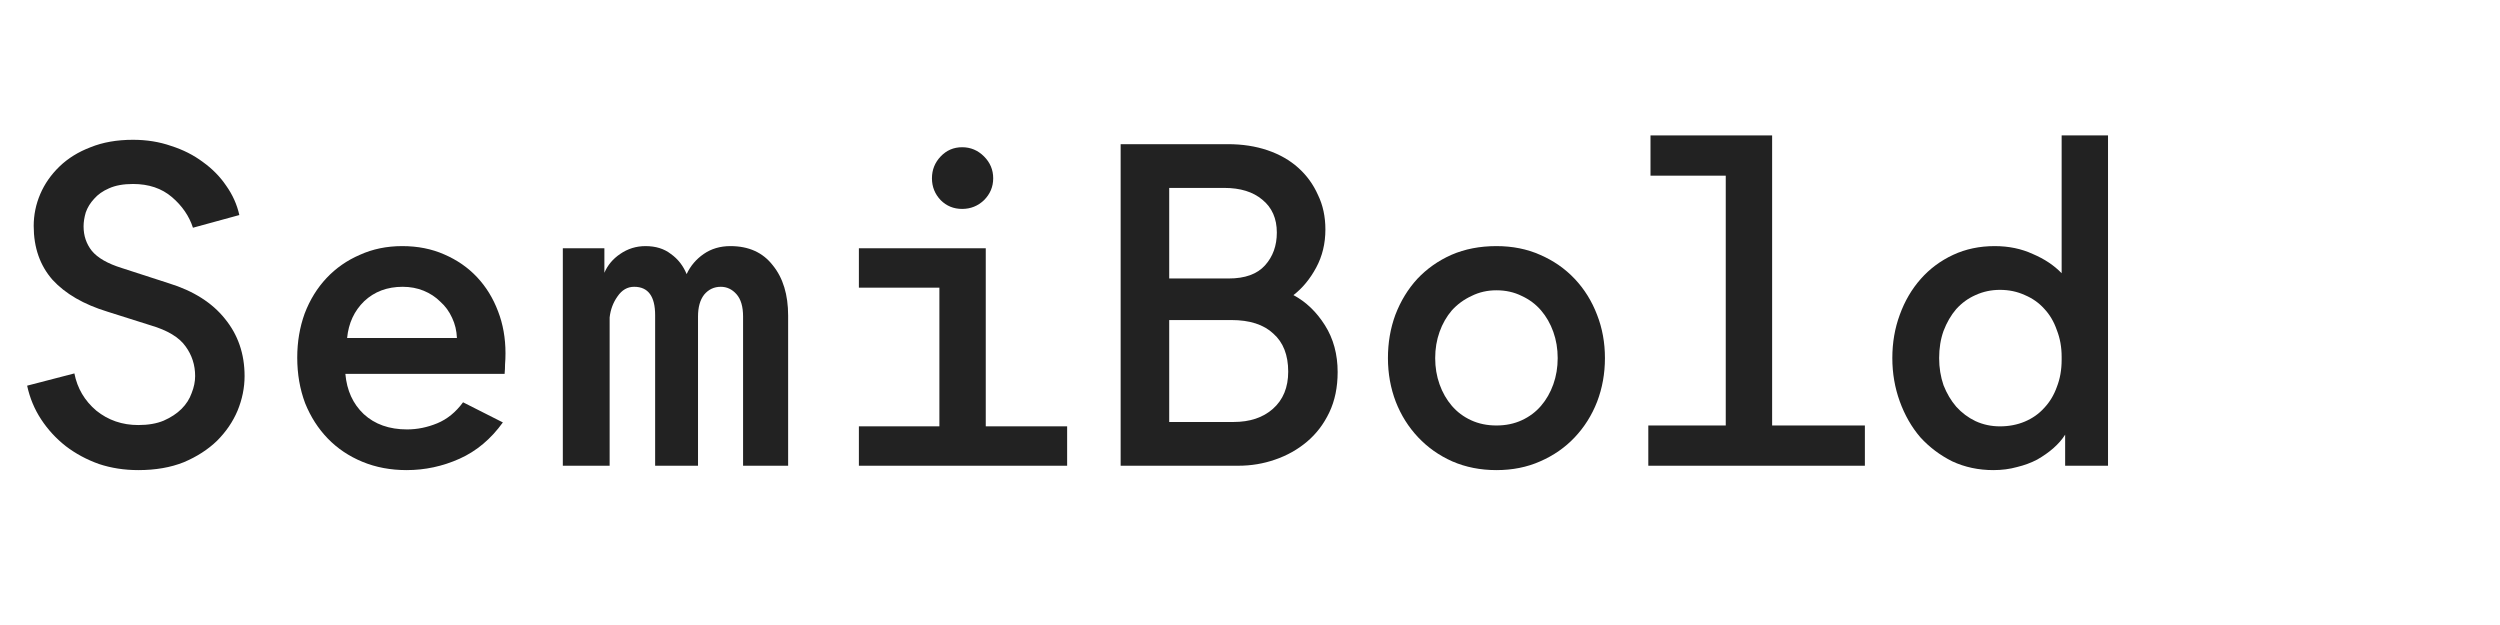 <svg width="240" height="60" viewBox="0 0 240 60" fill="none" xmlns="http://www.w3.org/2000/svg">
<path d="M191.366 45.13C189.938 45.13 188.622 44.85 187.418 44.29C186.242 43.702 185.22 42.932 184.352 41.98C183.512 41 182.854 39.852 182.378 38.536C181.902 37.22 181.664 35.834 181.664 34.378C181.664 32.894 181.902 31.508 182.378 30.22C182.854 28.904 183.526 27.756 184.394 26.776C185.262 25.796 186.298 25.026 187.502 24.466C188.706 23.906 190.036 23.626 191.492 23.626C192.836 23.626 194.054 23.878 195.146 24.382C196.266 24.858 197.19 25.474 197.918 26.23V13H202.37V44.71H198.254V41.728C197.974 42.176 197.596 42.61 197.12 43.03C196.672 43.422 196.154 43.786 195.566 44.122C194.978 44.43 194.334 44.668 193.634 44.836C192.934 45.032 192.178 45.13 191.366 45.13ZM191.996 27.826C191.156 27.826 190.372 27.994 189.644 28.33C188.944 28.638 188.328 29.086 187.796 29.674C187.292 30.262 186.886 30.962 186.578 31.774C186.298 32.558 186.158 33.426 186.158 34.378C186.158 35.302 186.298 36.17 186.578 36.982C186.886 37.766 187.292 38.452 187.796 39.04C188.328 39.628 188.944 40.09 189.644 40.426C190.372 40.762 191.156 40.93 191.996 40.93C192.864 40.93 193.662 40.776 194.39 40.468C195.118 40.16 195.734 39.726 196.238 39.166C196.77 38.606 197.176 37.934 197.456 37.15C197.764 36.366 197.918 35.498 197.918 34.546V34.252C197.918 33.328 197.764 32.474 197.456 31.69C197.176 30.878 196.77 30.192 196.238 29.632C195.734 29.072 195.118 28.638 194.39 28.33C193.662 27.994 192.864 27.826 191.996 27.826Z" fill="#222222"/>
<path d="M158.238 40.846H165.672V16.864H158.448V13H170.124V40.846H179.028V44.71H158.238V40.846Z" fill="#222222"/>
<path d="M133.242 34.378C133.242 32.894 133.48 31.508 133.956 30.22C134.46 28.904 135.16 27.756 136.056 26.776C136.98 25.796 138.072 25.026 139.332 24.466C140.62 23.906 142.062 23.626 143.658 23.626C145.198 23.626 146.598 23.906 147.858 24.466C149.146 25.026 150.252 25.796 151.176 26.776C152.1 27.756 152.814 28.904 153.318 30.22C153.822 31.508 154.074 32.894 154.074 34.378C154.074 35.862 153.822 37.262 153.318 38.578C152.814 39.866 152.1 41 151.176 41.98C150.252 42.96 149.146 43.73 147.858 44.29C146.598 44.85 145.198 45.13 143.658 45.13C142.118 45.13 140.704 44.85 139.416 44.29C138.156 43.73 137.064 42.96 136.14 41.98C135.216 41 134.502 39.866 133.998 38.578C133.494 37.262 133.242 35.862 133.242 34.378ZM137.778 34.378C137.778 35.274 137.918 36.114 138.198 36.898C138.478 37.682 138.87 38.368 139.374 38.956C139.878 39.544 140.494 40.006 141.222 40.342C141.95 40.678 142.762 40.846 143.658 40.846C144.554 40.846 145.366 40.678 146.094 40.342C146.822 40.006 147.438 39.544 147.942 38.956C148.446 38.368 148.838 37.682 149.118 36.898C149.398 36.114 149.538 35.274 149.538 34.378C149.538 33.482 149.398 32.642 149.118 31.858C148.838 31.074 148.446 30.388 147.942 29.8C147.438 29.212 146.822 28.75 146.094 28.414C145.366 28.05 144.554 27.868 143.658 27.868C142.79 27.868 141.992 28.05 141.264 28.414C140.536 28.75 139.906 29.212 139.374 29.8C138.87 30.388 138.478 31.074 138.198 31.858C137.918 32.642 137.778 33.482 137.778 34.378Z" fill="#222222"/>
<path d="M107.582 44.71V13.84H117.872C119.272 13.84 120.546 14.036 121.694 14.428C122.842 14.82 123.822 15.38 124.634 16.108C125.446 16.836 126.076 17.704 126.524 18.712C127 19.692 127.238 20.798 127.238 22.03C127.238 23.374 126.944 24.592 126.356 25.684C125.768 26.776 125.04 27.658 124.172 28.33C125.376 28.974 126.384 29.94 127.196 31.228C128.008 32.516 128.414 34.014 128.414 35.722C128.414 37.178 128.148 38.466 127.616 39.586C127.084 40.706 126.37 41.644 125.474 42.4C124.578 43.156 123.556 43.73 122.408 44.122C121.288 44.514 120.112 44.71 118.88 44.71H107.582ZM118.418 40.51C119.986 40.51 121.246 40.09 122.198 39.25C123.178 38.382 123.668 37.192 123.668 35.68C123.668 34.084 123.192 32.866 122.24 32.026C121.316 31.158 119.972 30.724 118.208 30.724H112.244V40.51H118.418ZM117.956 26.734C119.524 26.734 120.686 26.314 121.442 25.474C122.198 24.634 122.576 23.584 122.576 22.324C122.576 20.98 122.114 19.93 121.19 19.174C120.294 18.418 119.076 18.04 117.536 18.04H112.244V26.734H117.956Z" fill="#222222"/>
<path d="M82.453 40.93H90.181V27.616H82.453V23.836H94.633V40.93H102.445V44.71H82.453V40.93ZM92.365 20.056C91.553 20.056 90.867 19.776 90.307 19.216C89.747 18.628 89.467 17.928 89.467 17.116C89.467 16.304 89.747 15.604 90.307 15.016C90.867 14.428 91.553 14.134 92.365 14.134C93.177 14.134 93.877 14.428 94.465 15.016C95.053 15.604 95.347 16.304 95.347 17.116C95.347 17.928 95.053 18.628 94.465 19.216C93.877 19.776 93.177 20.056 92.365 20.056Z" fill="#222222"/>
<path d="M54.031 23.836H58.021V26.188C58.329 25.46 58.833 24.858 59.533 24.382C60.261 23.878 61.073 23.626 61.969 23.626C62.949 23.626 63.761 23.878 64.405 24.382C65.077 24.858 65.581 25.502 65.917 26.314C66.281 25.53 66.827 24.886 67.555 24.382C68.283 23.878 69.137 23.626 70.117 23.626C71.881 23.626 73.239 24.242 74.191 25.474C75.171 26.678 75.661 28.288 75.661 30.304V44.71H71.335V30.388C71.335 29.436 71.125 28.722 70.705 28.246C70.285 27.77 69.781 27.532 69.193 27.532C68.549 27.532 68.017 27.784 67.597 28.288C67.205 28.792 67.009 29.492 67.009 30.388V44.71H62.893V30.262C62.893 28.442 62.221 27.532 60.877 27.532C60.233 27.532 59.701 27.84 59.281 28.456C58.861 29.044 58.609 29.716 58.525 30.472V44.71H54.031V23.836Z" fill="#222222"/>
<path d="M39.077 41.224C40.057 41.224 41.023 41.028 41.975 40.636C42.927 40.244 43.753 39.572 44.453 38.62L48.275 40.552C47.127 42.148 45.741 43.31 44.117 44.038C42.493 44.766 40.799 45.13 39.035 45.13C37.495 45.13 36.081 44.864 34.793 44.332C33.505 43.8 32.399 43.058 31.475 42.106C30.551 41.154 29.823 40.02 29.291 38.704C28.787 37.36 28.535 35.904 28.535 34.336C28.535 32.824 28.773 31.41 29.249 30.094C29.753 28.778 30.453 27.644 31.349 26.692C32.245 25.74 33.309 24.998 34.541 24.466C35.773 23.906 37.131 23.626 38.615 23.626C40.099 23.626 41.443 23.892 42.647 24.424C43.879 24.956 44.929 25.684 45.797 26.608C46.665 27.532 47.337 28.624 47.813 29.884C48.289 31.116 48.527 32.46 48.527 33.916C48.527 34.308 48.513 34.658 48.485 34.966C48.485 35.274 48.471 35.582 48.443 35.89H33.155C33.295 37.486 33.883 38.774 34.919 39.754C35.983 40.734 37.369 41.224 39.077 41.224ZM38.657 27.532C37.173 27.532 35.941 27.994 34.961 28.918C34.009 29.842 33.463 31.018 33.323 32.446H43.865C43.837 31.746 43.683 31.102 43.403 30.514C43.123 29.898 42.745 29.38 42.269 28.96C41.821 28.512 41.289 28.162 40.673 27.91C40.057 27.658 39.385 27.532 38.657 27.532Z" fill="#222222"/>
<path d="M18.523 21.862C18.16 20.742 17.488 19.762 16.508 18.922C15.527 18.082 14.281 17.662 12.77 17.662C11.845 17.662 11.075 17.802 10.46 18.082C9.871 18.334 9.395 18.67 9.031 19.09C8.667 19.482 8.401 19.916 8.233 20.392C8.093 20.868 8.023 21.316 8.023 21.736C8.023 22.632 8.289 23.416 8.821 24.088C9.381 24.76 10.334 25.306 11.678 25.726L16.213 27.196C18.566 27.924 20.358 29.058 21.59 30.598C22.849 32.138 23.48 33.972 23.48 36.1C23.48 37.22 23.256 38.326 22.808 39.418C22.36 40.482 21.701 41.448 20.834 42.316C19.965 43.156 18.901 43.842 17.642 44.374C16.381 44.878 14.925 45.13 13.274 45.13C11.93 45.13 10.669 44.934 9.493 44.542C8.317 44.122 7.253 43.548 6.301 42.82C5.377 42.092 4.593 41.238 3.949 40.258C3.305 39.278 2.857 38.2 2.605 37.024L7.141 35.848C7.421 37.276 8.121 38.466 9.241 39.418C10.389 40.342 11.733 40.804 13.274 40.804C14.226 40.804 15.037 40.664 15.71 40.384C16.41 40.076 16.983 39.698 17.431 39.25C17.88 38.802 18.201 38.298 18.398 37.738C18.622 37.178 18.733 36.632 18.733 36.1C18.733 35.036 18.425 34.084 17.809 33.244C17.194 32.376 16.073 31.704 14.45 31.228L10.334 29.926C8.037 29.226 6.273 28.204 5.041 26.86C3.837 25.488 3.235 23.766 3.235 21.694C3.235 20.63 3.445 19.608 3.865 18.628C4.285 17.648 4.901 16.766 5.713 15.982C6.525 15.198 7.519 14.582 8.695 14.134C9.871 13.658 11.229 13.42 12.77 13.42C14.085 13.42 15.303 13.616 16.424 14.008C17.572 14.372 18.593 14.89 19.489 15.562C20.386 16.206 21.128 16.962 21.715 17.83C22.331 18.698 22.752 19.636 22.976 20.644L18.523 21.862Z" fill="#222222"/>
</svg>
